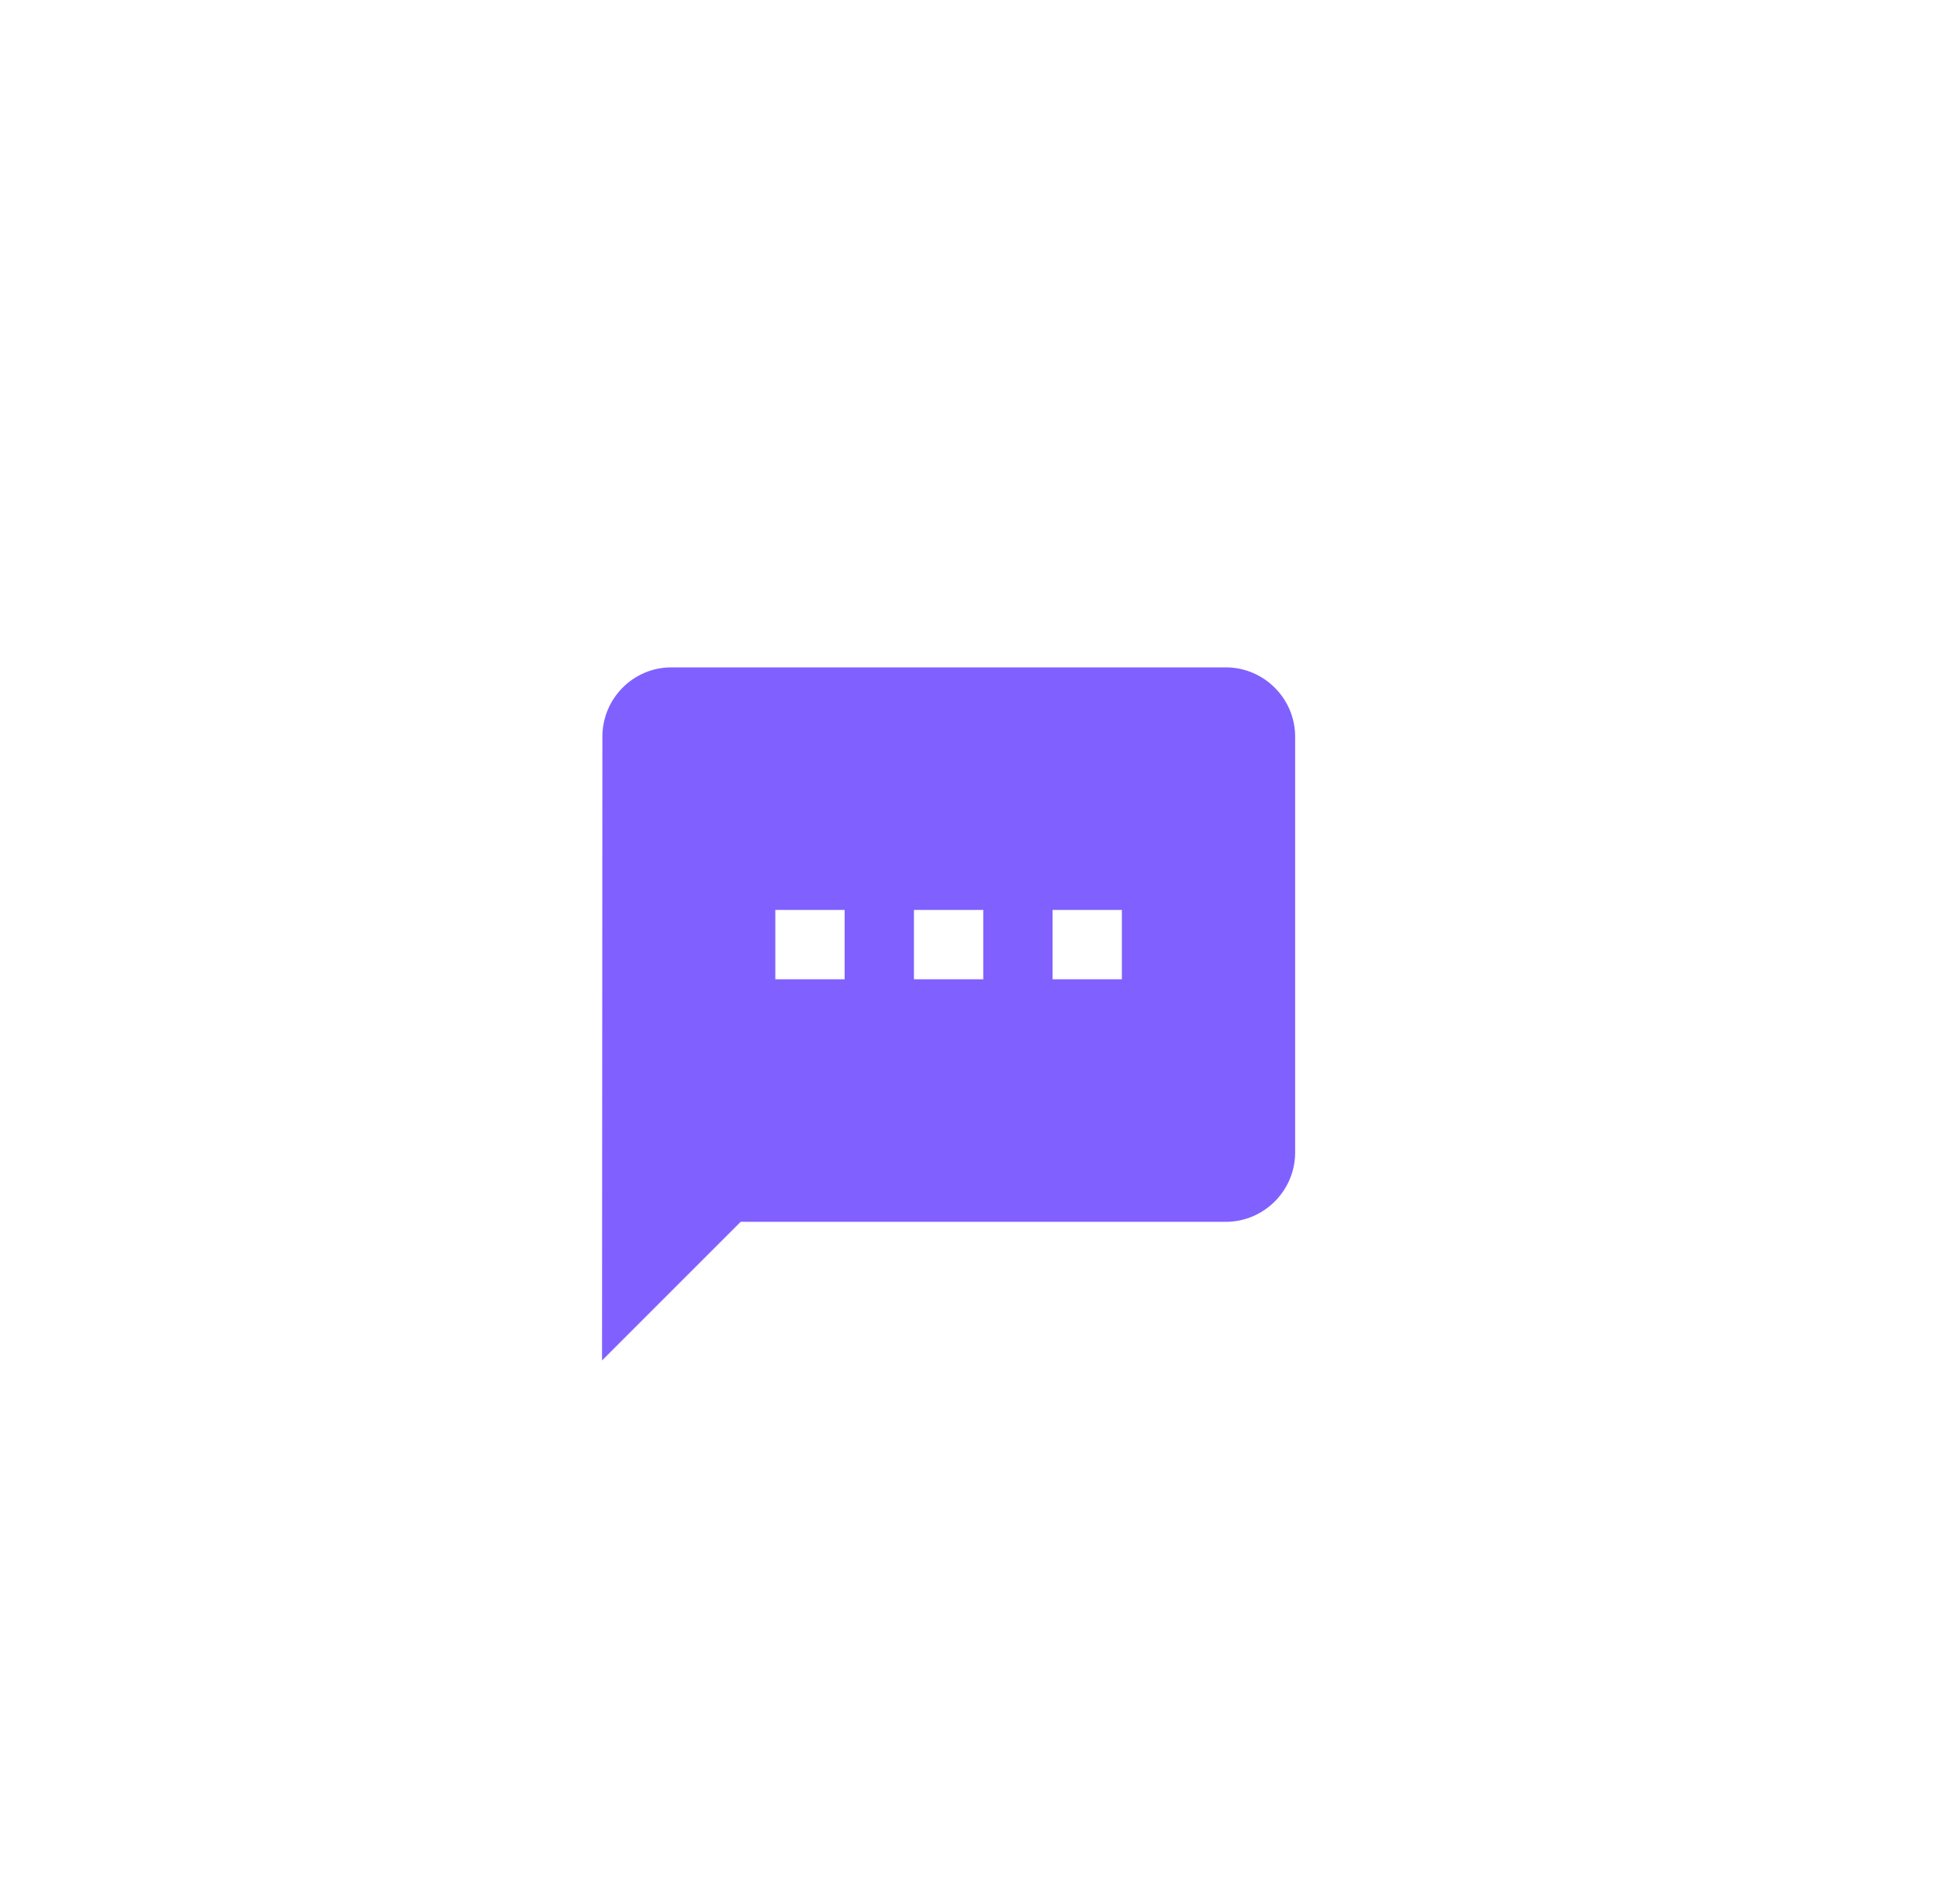 <svg width="55" height="54" viewBox="0 0 55 54" fill="none" xmlns="http://www.w3.org/2000/svg">
<path d="M34.771 18.931H19.043C17.961 18.931 17.087 19.815 17.087 20.897L17.077 38.591L21.009 34.659H34.771C35.852 34.659 36.737 33.774 36.737 32.693V20.897C36.737 19.815 35.852 18.931 34.771 18.931ZM23.958 27.778H21.992V25.812H23.958V27.778ZM27.89 27.778H25.924V25.812H27.89V27.778ZM31.822 27.778H29.856V25.812H31.822V27.778Z" fill="#8061FF"/>
</svg>
